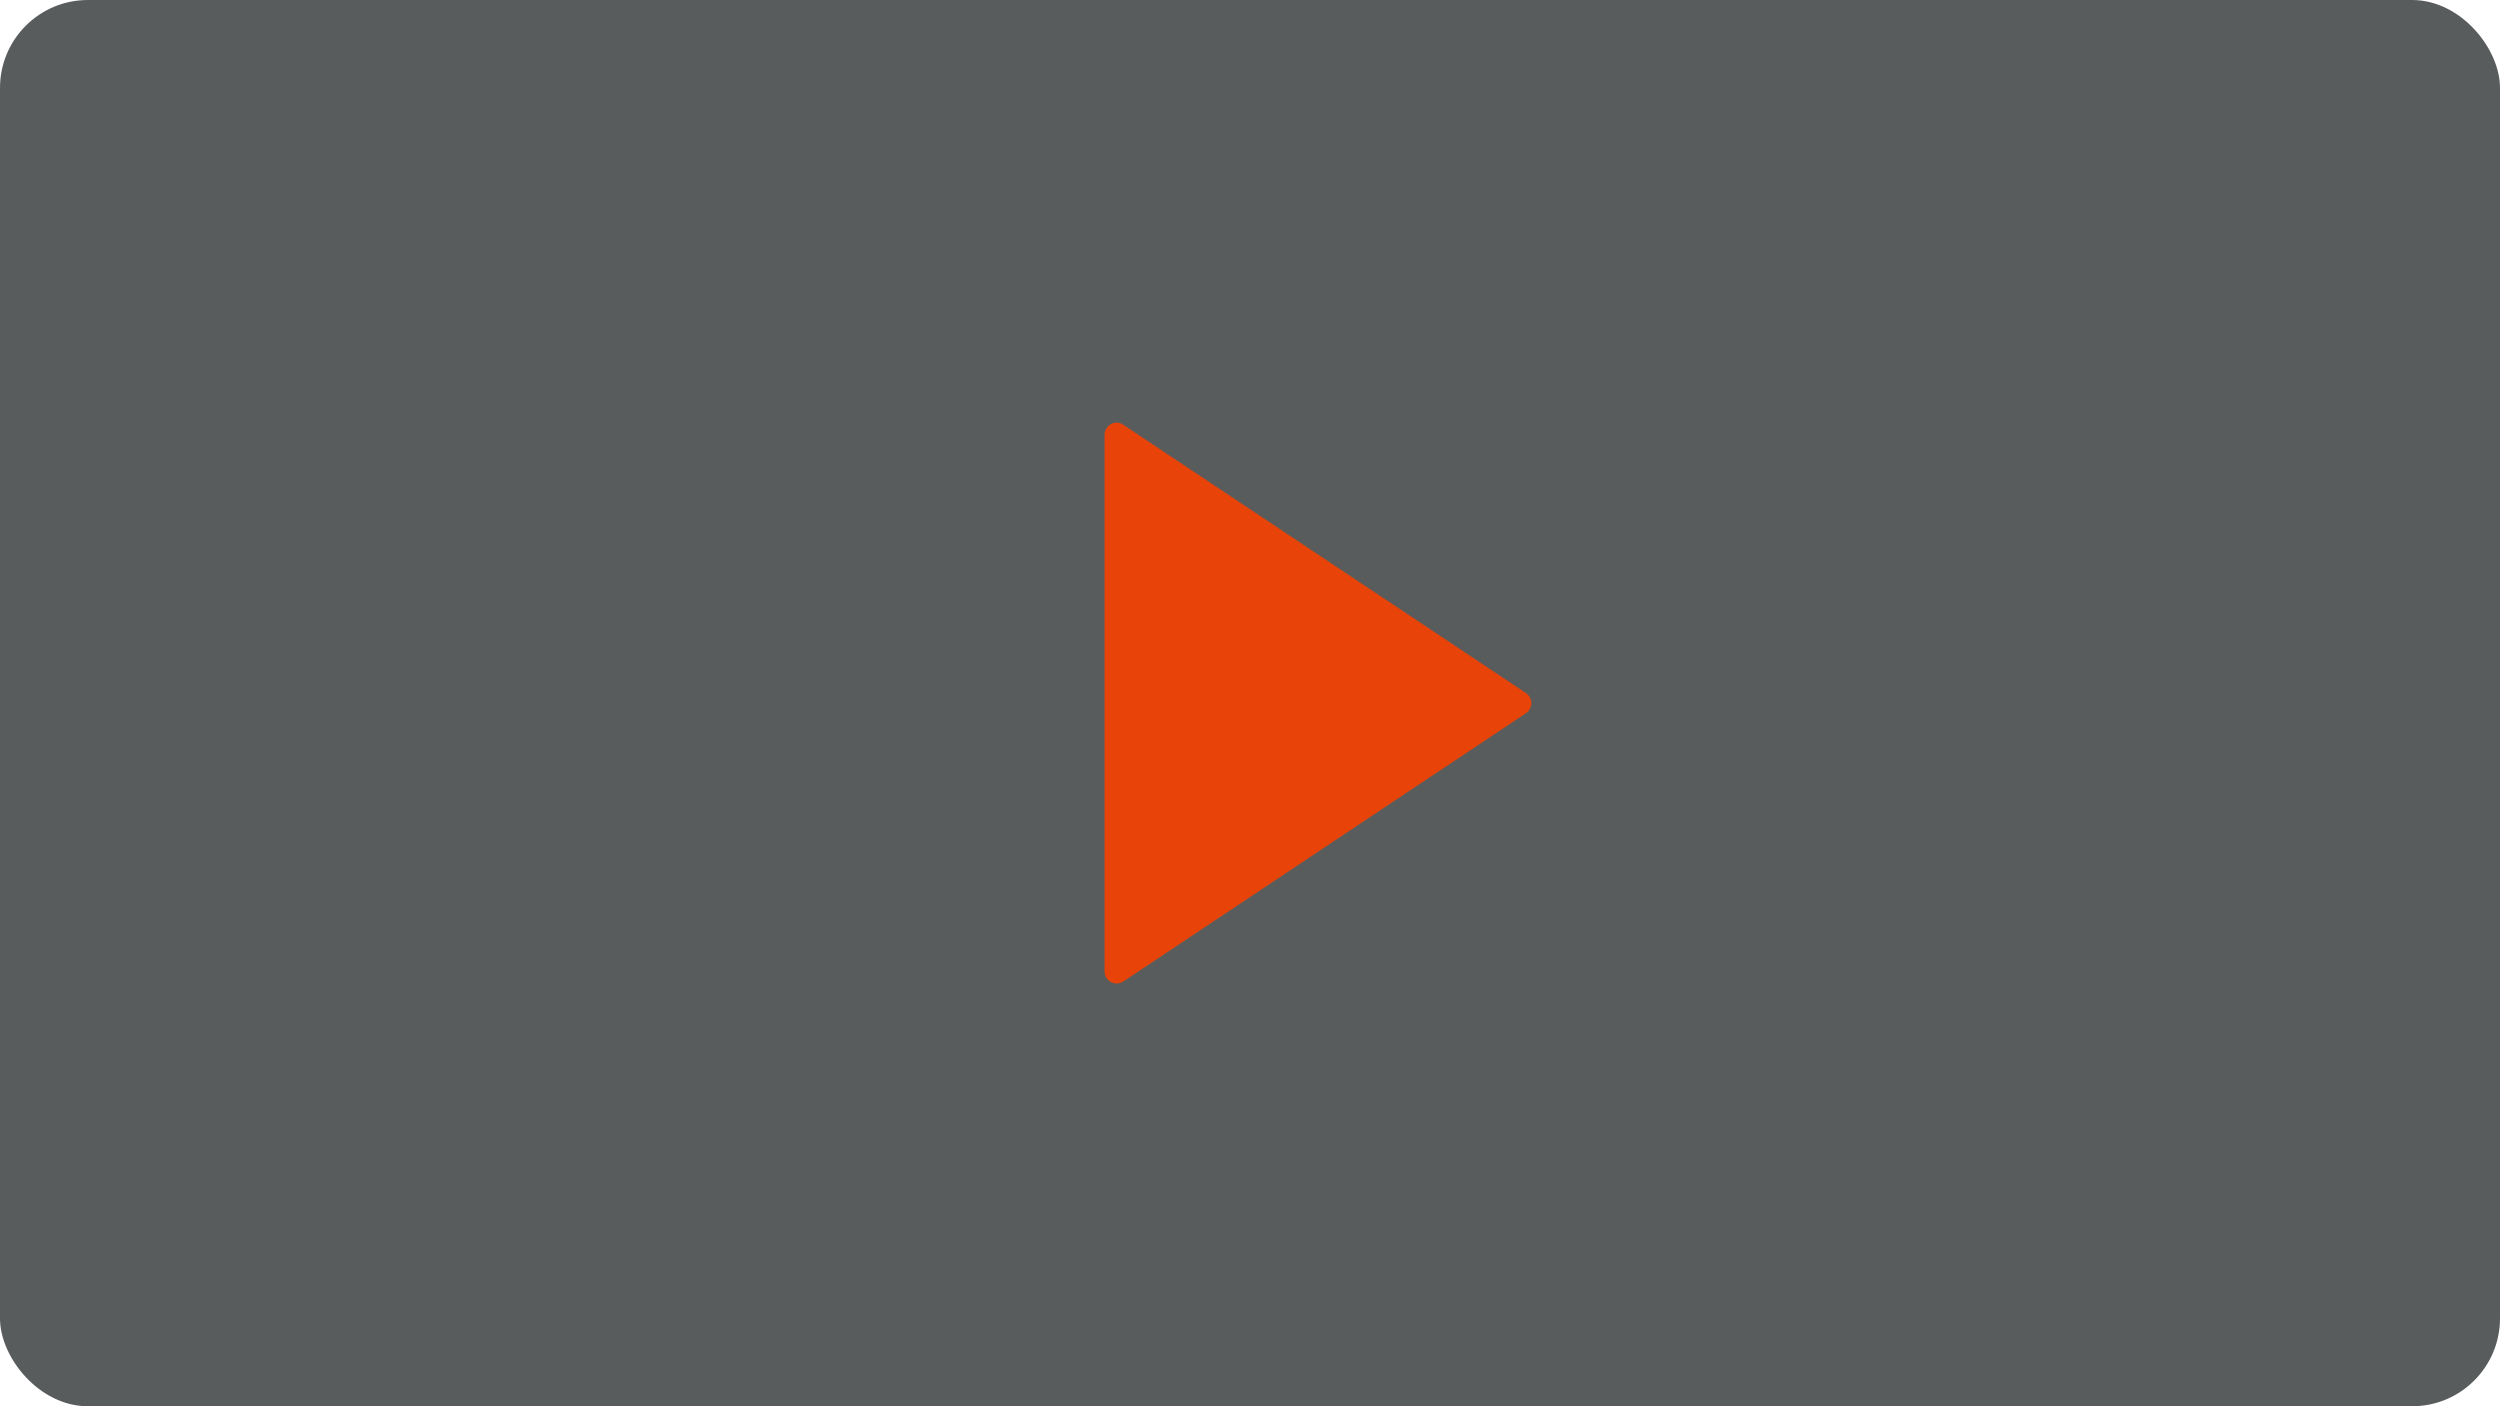 <svg xmlns="http://www.w3.org/2000/svg" viewBox="0 0 455.11 256"><defs><style>.cls-1{opacity:0.8;}.cls-2{fill:#2f3335;}.cls-3{fill:#e8440a;}</style></defs><g id="图层_2" data-name="图层 2"><g id="图层_1-2" data-name="图层 1"><g class="cls-1"><rect class="cls-2" width="455.11" height="256" rx="16"/></g><path class="cls-3" d="M203.28,76.94a2.18,2.18,0,0,1,1.22.39l73.28,48.83a2.2,2.2,0,0,1,0,3.68L204.5,178.67a2.2,2.2,0,0,1-3.42-1.82V79.15a2.22,2.22,0,0,1,2.2-2.21Z"/></g></g></svg>